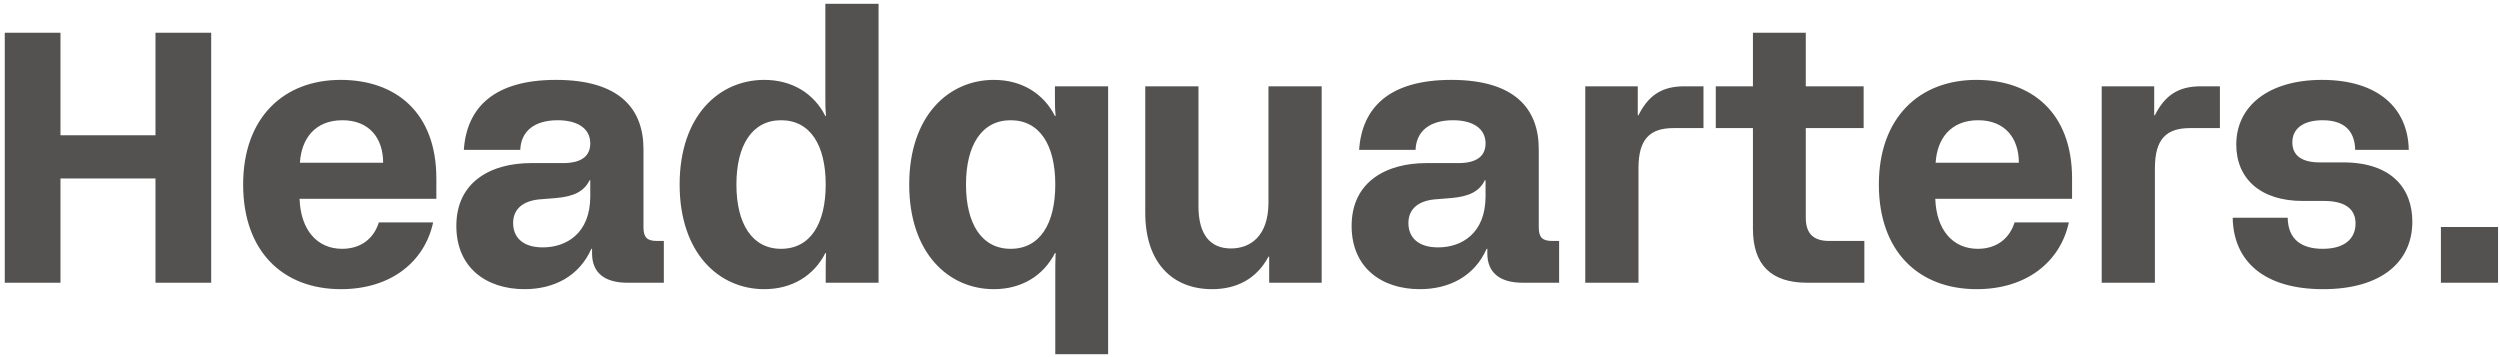<svg width="168" height="24" viewBox="0 0 168 24" fill="none" xmlns="http://www.w3.org/2000/svg">
<path d="M0.32 19H4.064V11.992H10.448V19H14.192V2.2H10.448V9.088H4.064V2.2H0.32V19ZM22.915 19.432C26.251 19.432 28.531 17.608 29.107 14.944H25.459C25.123 16.024 24.259 16.72 22.987 16.72C21.307 16.72 20.203 15.448 20.131 13.36H29.323V11.992C29.323 7.552 26.587 5.368 22.891 5.368C19.075 5.368 16.339 7.888 16.339 12.4C16.339 16.888 19.003 19.432 22.915 19.432ZM20.155 10.936C20.251 9.328 21.163 8.08 23.011 8.08C24.811 8.08 25.747 9.28 25.747 10.936H20.155ZM39.738 16.72H39.786V17.032C39.786 18.304 40.602 19 42.162 19H44.61V16.192H44.154C43.482 16.192 43.242 15.952 43.242 15.28V10.024C43.242 7.312 41.634 5.368 37.362 5.368C33.21 5.368 31.362 7.216 31.17 10.072H34.962C35.01 8.824 35.898 8.08 37.482 8.08C38.706 8.08 39.666 8.56 39.666 9.64C39.666 10.456 39.114 10.96 37.842 10.96H35.682C33.066 10.96 30.666 12.16 30.666 15.184C30.666 17.968 32.658 19.432 35.25 19.432C37.218 19.432 38.922 18.568 39.738 16.72ZM34.482 14.992C34.482 14.056 35.13 13.456 36.426 13.384L37.314 13.312C38.562 13.216 39.258 12.856 39.618 12.112H39.666V13.192C39.666 15.688 38.058 16.624 36.474 16.624C35.082 16.624 34.482 15.904 34.482 14.992ZM51.359 19.432C53.231 19.432 54.695 18.52 55.463 17.008H55.511C55.487 17.488 55.487 17.92 55.487 18.424V19H59.039V0.256H55.463V6.52C55.463 6.952 55.463 7.336 55.511 7.792H55.463C54.695 6.28 53.231 5.368 51.359 5.368C48.311 5.368 45.671 7.792 45.671 12.4C45.671 17.008 48.311 19.432 51.359 19.432ZM49.487 12.4C49.487 9.76 50.543 8.08 52.487 8.08C54.455 8.08 55.487 9.76 55.487 12.4C55.487 15.04 54.455 16.72 52.487 16.72C50.543 16.72 49.487 15.04 49.487 12.4ZM70.915 18.424V23.8H74.466V5.8H70.891V6.52C70.891 6.952 70.891 7.336 70.939 7.792H70.891C70.123 6.28 68.659 5.368 66.787 5.368C63.739 5.368 61.099 7.792 61.099 12.4C61.099 17.008 63.739 19.432 66.787 19.432C68.659 19.432 70.123 18.52 70.891 17.008H70.939C70.915 17.488 70.915 17.92 70.915 18.424ZM64.915 12.4C64.915 9.76 65.971 8.08 67.915 8.08C69.882 8.08 70.915 9.76 70.915 12.4C70.915 15.04 69.882 16.72 67.915 16.72C65.971 16.72 64.915 15.04 64.915 12.4ZM81.449 19.432C83.105 19.432 84.449 18.736 85.241 17.248H85.289V19H88.817V5.8H85.241V13.6C85.241 15.88 84.017 16.696 82.721 16.696C81.377 16.696 80.537 15.832 80.537 13.864V5.8H76.961V14.296C76.961 17.704 78.833 19.432 81.449 19.432ZM99.901 16.72H99.949V17.032C99.949 18.304 100.765 19 102.325 19H104.773V16.192H104.317C103.645 16.192 103.405 15.952 103.405 15.28V10.024C103.405 7.312 101.797 5.368 97.525 5.368C93.373 5.368 91.525 7.216 91.333 10.072H95.125C95.173 8.824 96.061 8.08 97.645 8.08C98.869 8.08 99.829 8.56 99.829 9.64C99.829 10.456 99.277 10.96 98.005 10.96H95.845C93.229 10.96 90.829 12.16 90.829 15.184C90.829 17.968 92.821 19.432 95.413 19.432C97.381 19.432 99.085 18.568 99.901 16.72ZM94.645 14.992C94.645 14.056 95.293 13.456 96.589 13.384L97.477 13.312C98.725 13.216 99.421 12.856 99.781 12.112H99.829V13.192C99.829 15.688 98.221 16.624 96.637 16.624C95.245 16.624 94.645 15.904 94.645 14.992ZM106.53 19H110.106V11.296C110.106 9.376 110.85 8.608 112.458 8.608H114.474V5.8H113.178C111.642 5.8 110.754 6.448 110.106 7.744H110.058V5.8H106.53V19ZM121.445 19H125.285V16.192H122.933C121.925 16.192 121.349 15.76 121.349 14.632V8.608H125.237V5.8H121.349V2.2H117.797V5.8H115.301V8.608H117.797V15.376C117.797 17.8 119.021 19 121.445 19ZM132.835 19.432C136.171 19.432 138.451 17.608 139.027 14.944H135.379C135.043 16.024 134.179 16.72 132.907 16.72C131.227 16.72 130.123 15.448 130.051 13.36H139.243V11.992C139.243 7.552 136.507 5.368 132.811 5.368C128.995 5.368 126.259 7.888 126.259 12.4C126.259 16.888 128.923 19.432 132.835 19.432ZM130.075 10.936C130.171 9.328 131.083 8.08 132.931 8.08C134.731 8.08 135.667 9.28 135.667 10.936H130.075ZM141.234 19H144.81V11.296C144.81 9.376 145.554 8.608 147.162 8.608H149.178V5.8H147.882C146.346 5.8 145.458 6.448 144.81 7.744H144.762V5.8H141.234V19ZM156.109 19.432C160.045 19.432 162.109 17.584 162.109 14.896C162.109 12.688 160.741 10.912 157.453 10.912H155.869C154.693 10.912 154.045 10.456 154.045 9.568C154.045 8.632 154.789 8.08 156.085 8.08C157.501 8.08 158.245 8.776 158.269 10.072H161.869C161.821 7.264 159.805 5.368 156.037 5.368C152.461 5.368 150.277 7.12 150.277 9.712C150.277 11.992 151.885 13.504 154.741 13.504H156.181C157.669 13.504 158.293 14.104 158.293 15.016C158.293 16.048 157.549 16.72 156.085 16.72C154.669 16.72 153.757 16.096 153.733 14.632H150.037C150.085 17.56 152.149 19.432 156.109 19.432ZM164.029 19H167.869V15.256H164.029V19Z" fill="#535251"/>
</svg>
